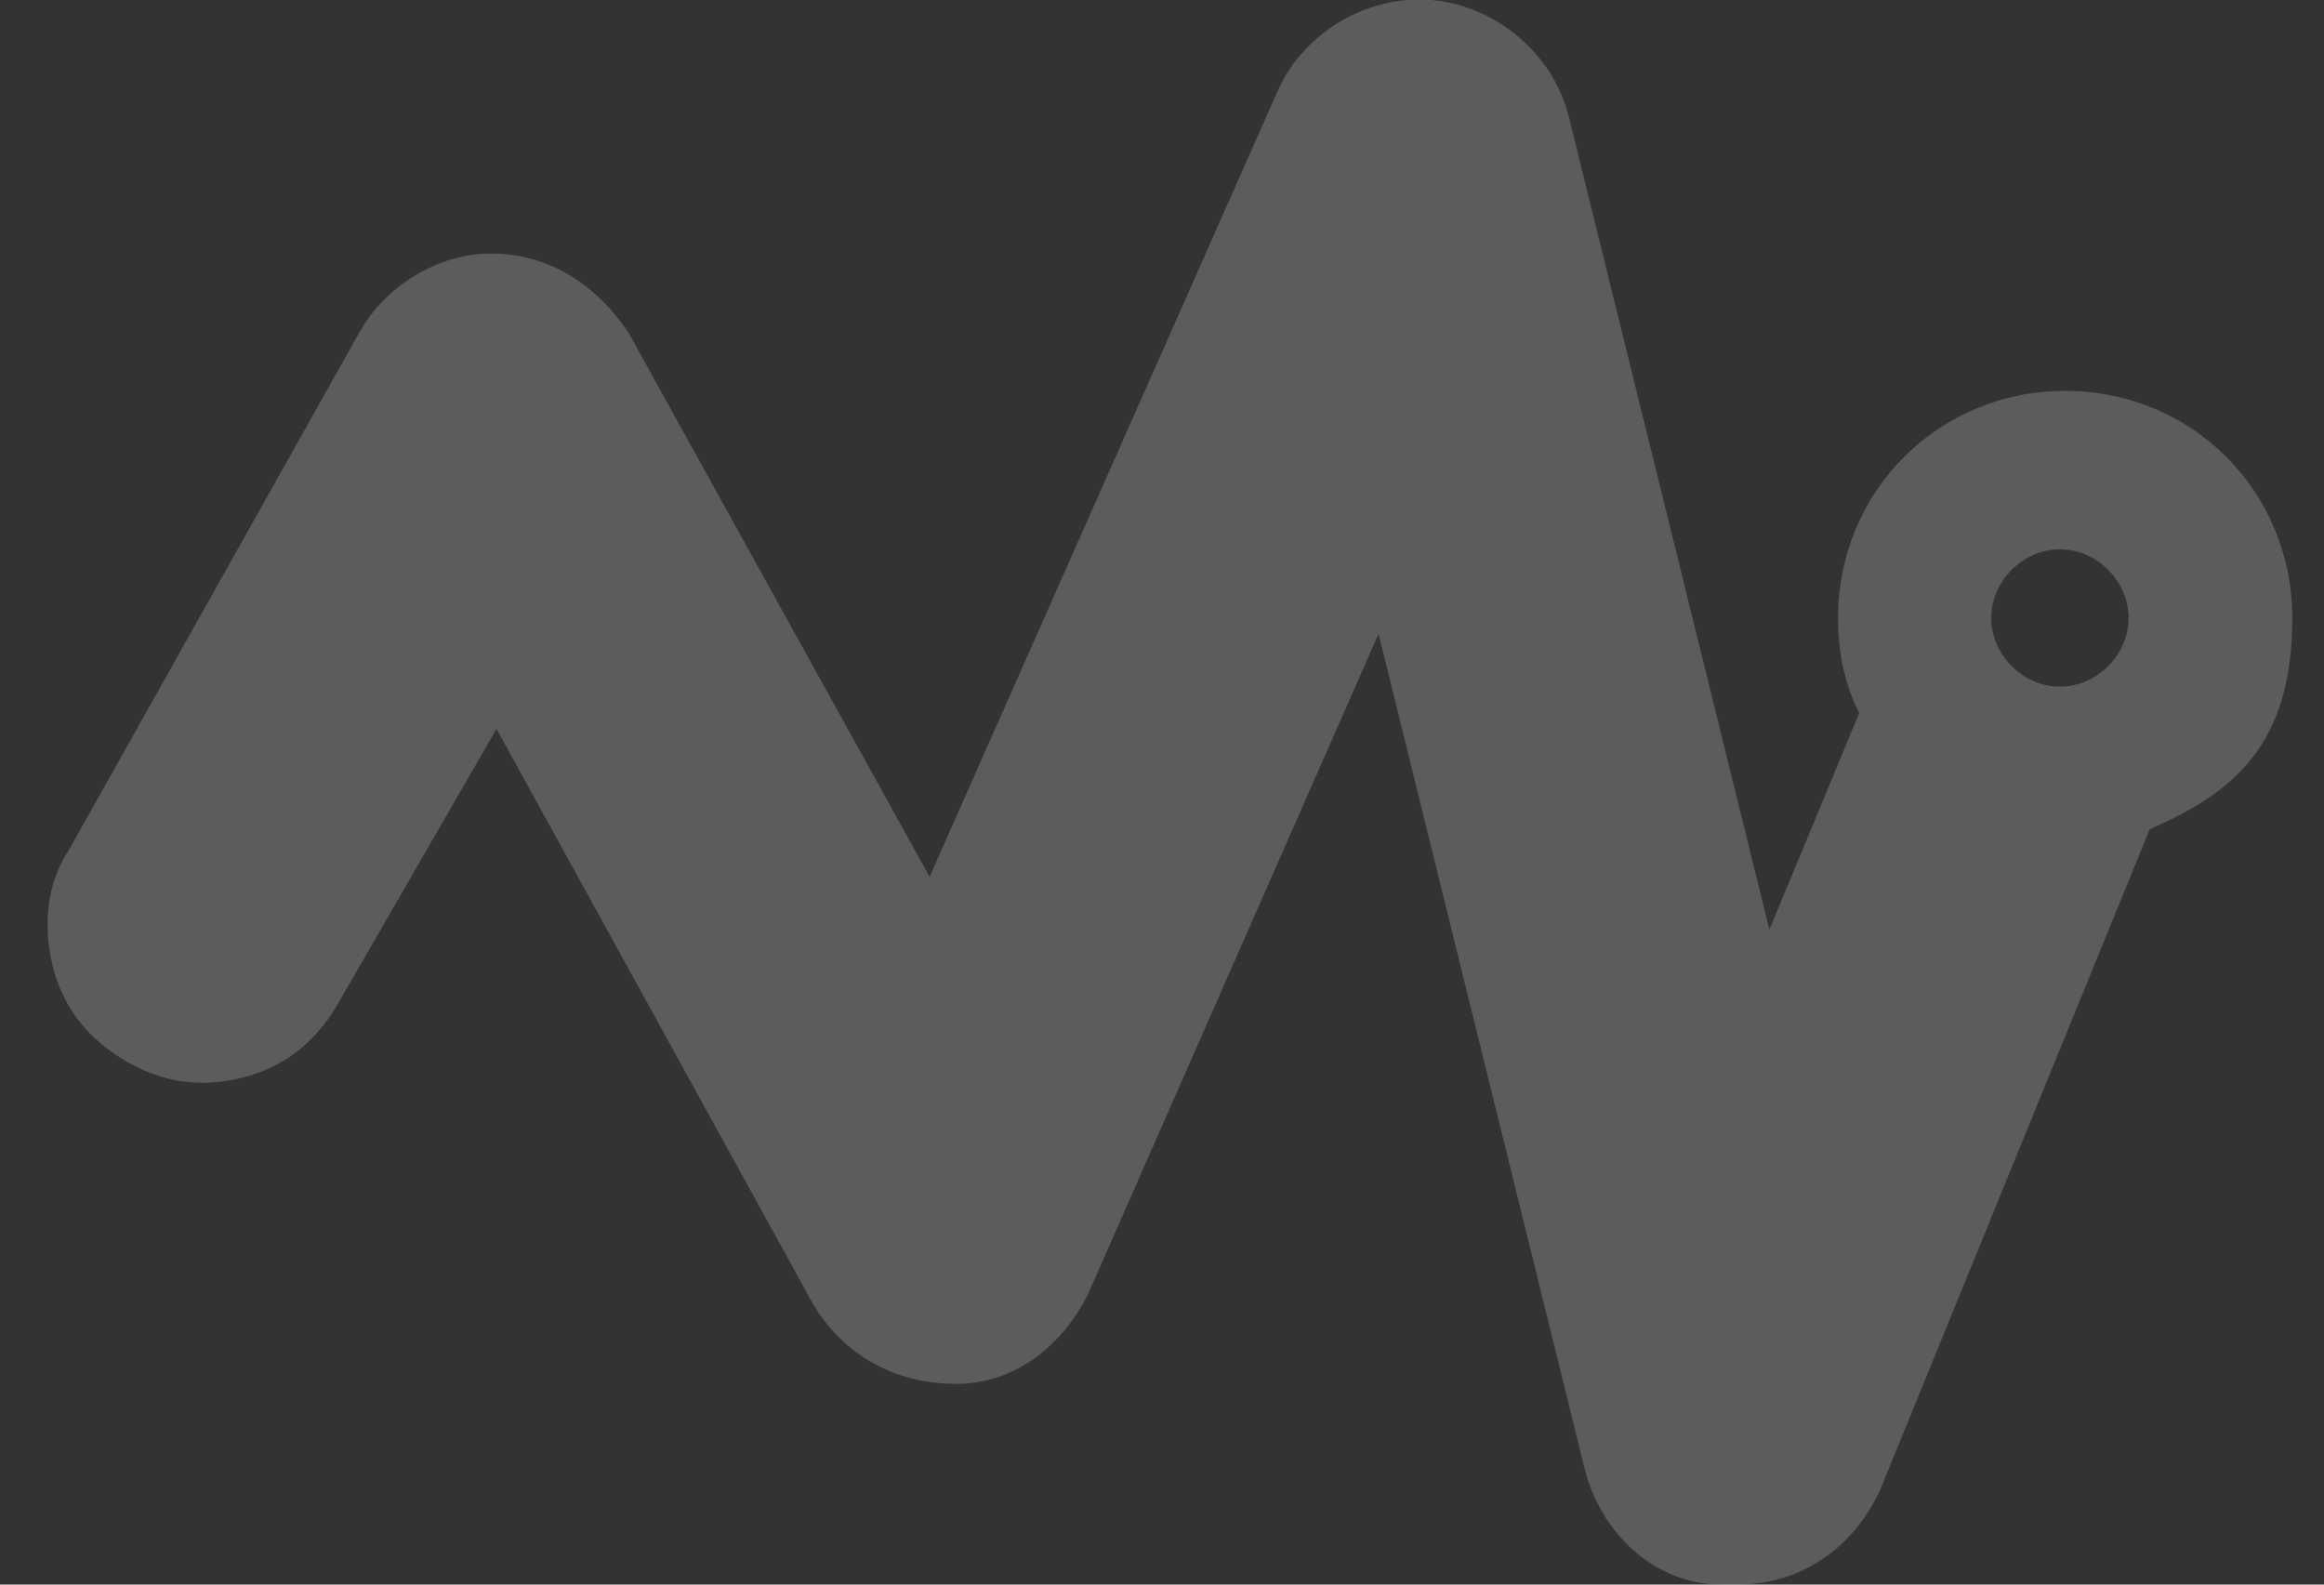 <?xml version="1.0" encoding="UTF-8"?>
<svg id="Capa_1" data-name="Capa 1" xmlns="http://www.w3.org/2000/svg" version="1.1" viewBox="0 0 44 30">
  <rect x="0" y="0" width="44" height="30" fill="#333333" stroke="none"/>
  <defs>
    <style>
      .cls-1 {
        fill: none;
      }

      .cls-1, .cls-2 {
        stroke-width: 0px;
      }

      .cls-1, .cls-3 {
        opacity: .2;
      }

      .cls-2 {
        fill: #fff;
      }
    </style>
  </defs>
  <g class="cls-3">
    <path class="cls-2" d="M32.8,30c0,0-.1,0-.2,0-1.3,0-2.3-1-2.6-2.2l-3.9-15.8-5.5,12.5c-.5,1-1.4,1.7-2.5,1.7-1.1,0-2.1-.5-2.7-1.5l-6-10.9-3,5.2c-.4.7-1,1.2-1.8,1.4-.8.2-1.5.1-2.2-.3-.7-.4-1.2-1-1.4-1.8-.2-.8-.1-1.6.3-2.2L6.8,6.3c.5-.9,1.5-1.5,2.5-1.5,1.1,0,2,.6,2.6,1.5l5.7,10.3L24.2,1.7c.5-1.1,1.7-1.8,2.9-1.7,1.2.1,2.3,1,2.6,2.2l3.8,15.4,1.7-4.1c-.3-.6-.4-1.2-.4-1.8,0-2.4,1.9-4.3,4.3-4.3s4.3,1.9,4.3,4.3-1.1,3.3-2.7,4l-5.1,12.5c-.5,1.1-1.5,1.8-2.7,1.8h0ZM39,10.4c-.7,0-1.3.6-1.3,1.3s.6,1.3,1.3,1.3,1.3-.6,1.3-1.3-.6-1.3-1.3-1.3Z"/>
  </g>
  <rect class="cls-1" width="44" height="30"/>
</svg>